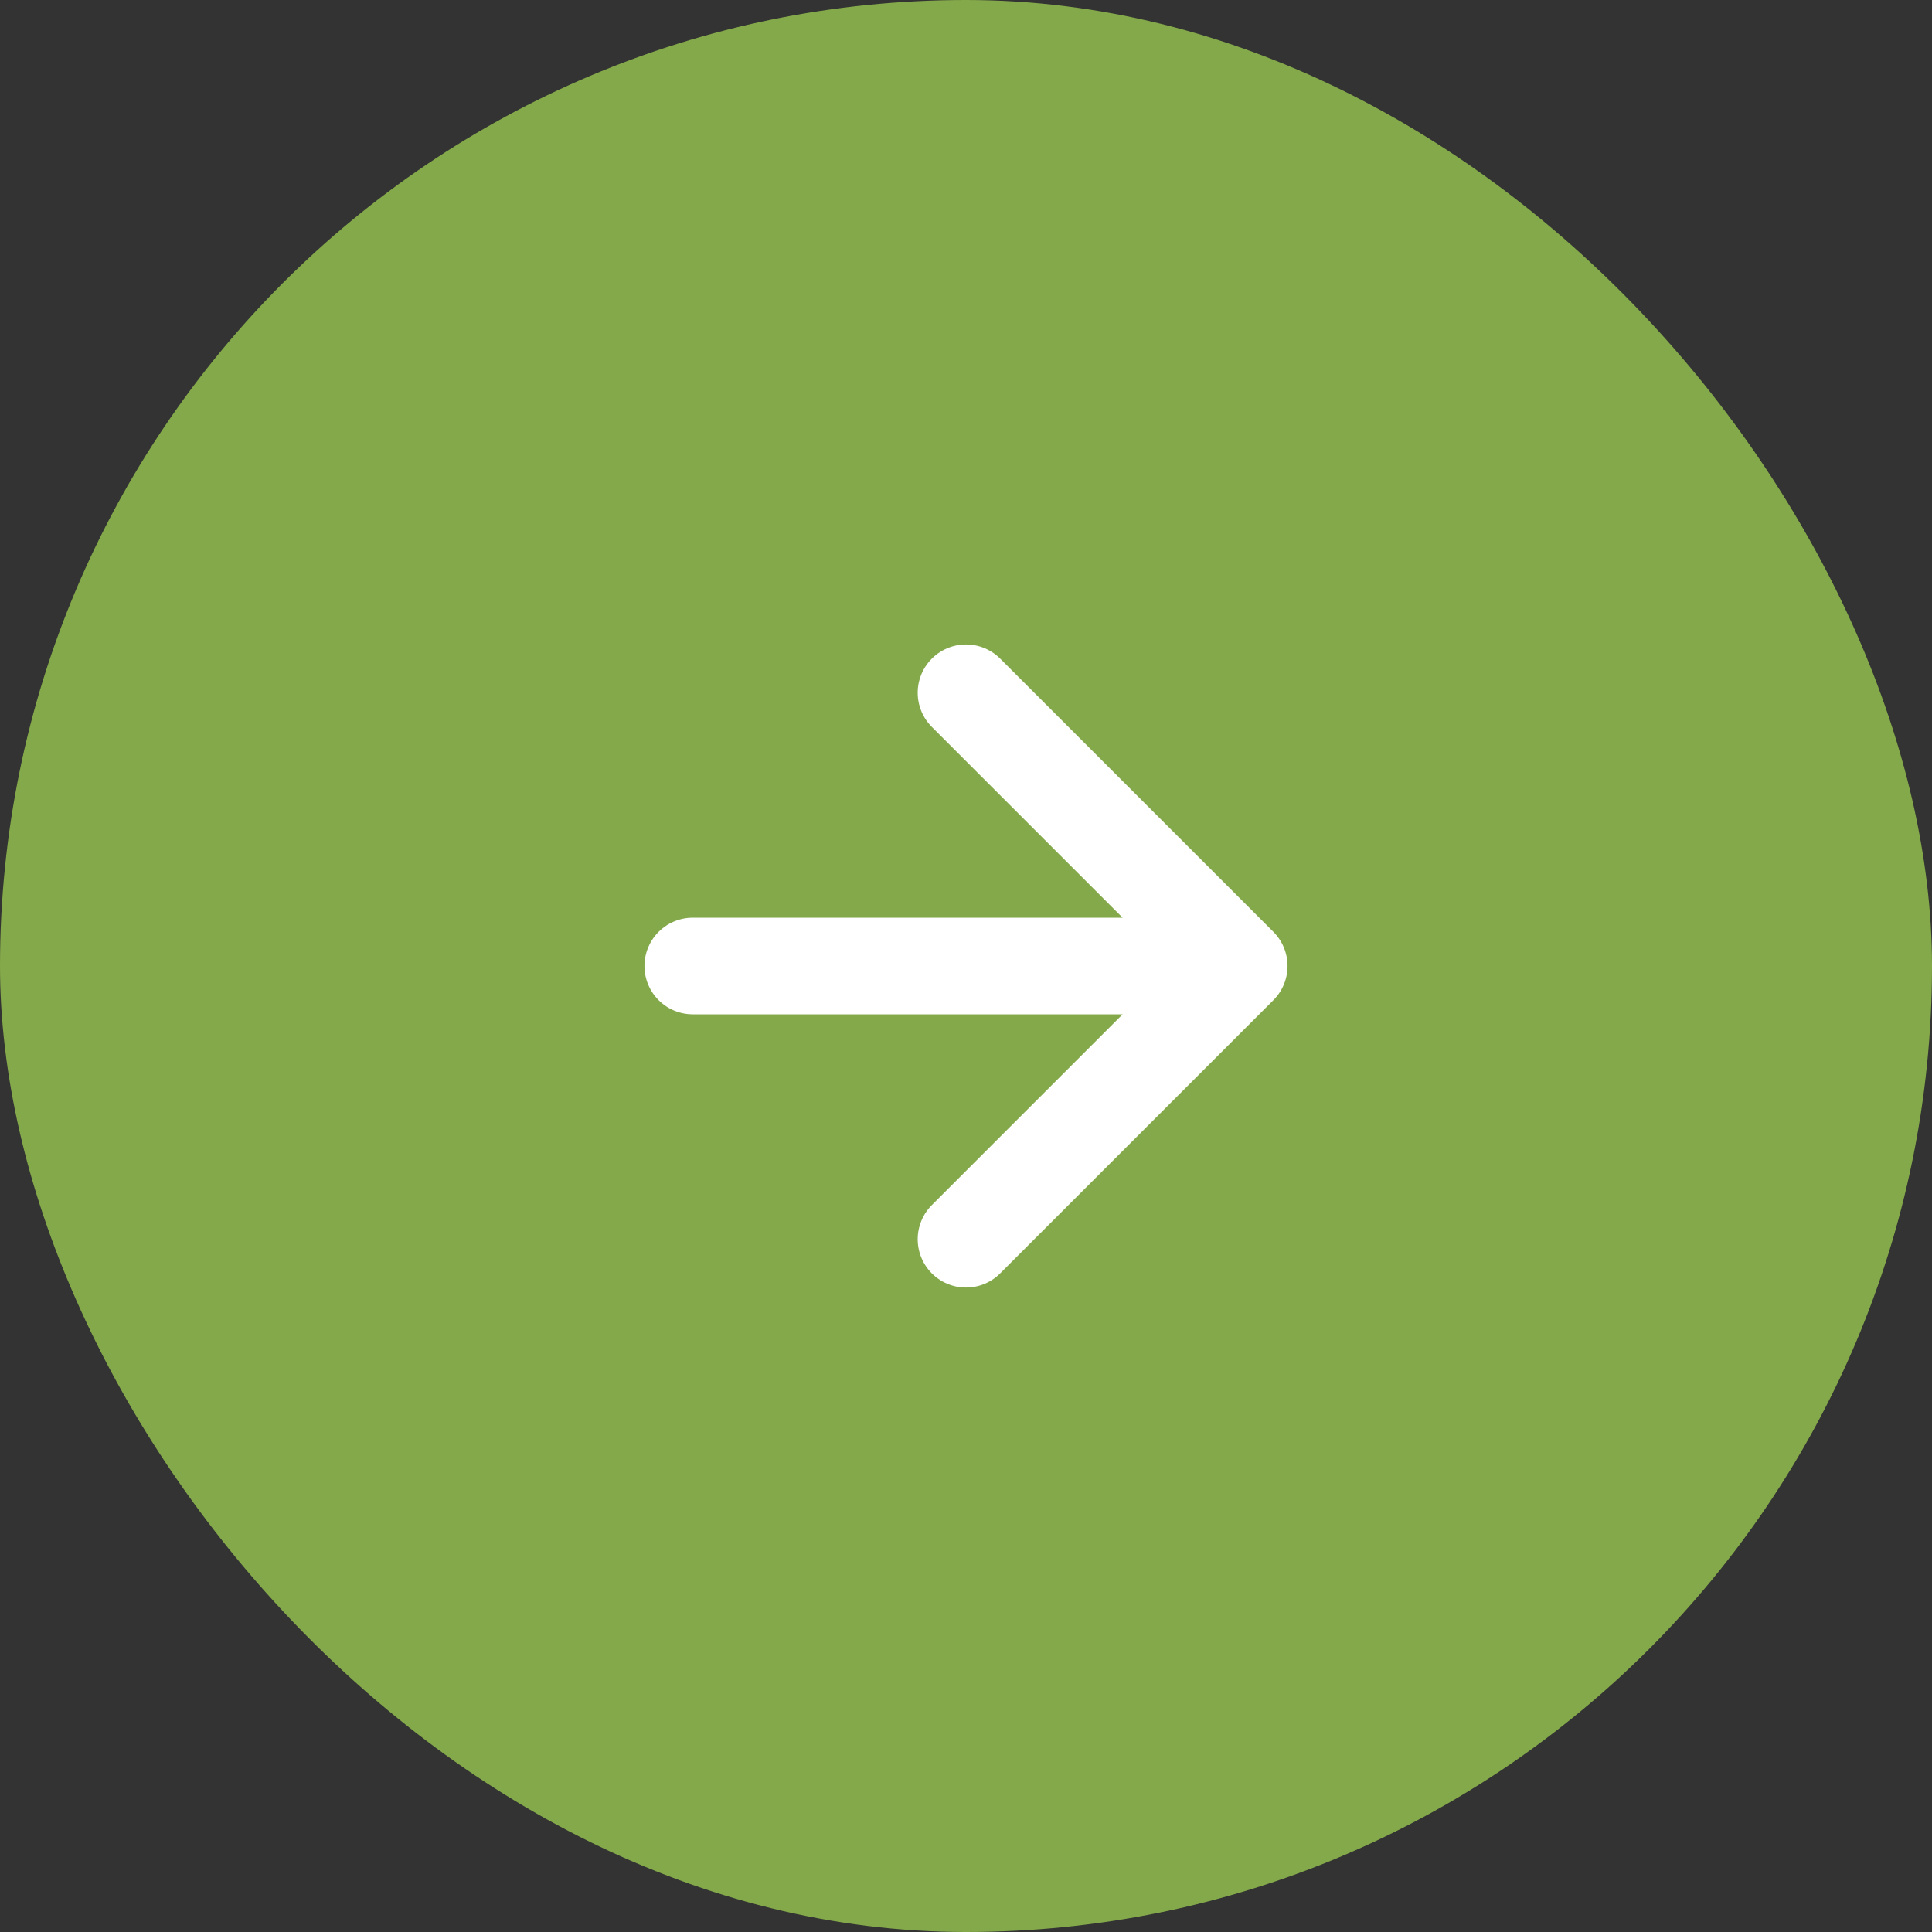 <?xml version="1.0" encoding="UTF-8"?> <svg xmlns="http://www.w3.org/2000/svg" width="40" height="40" viewBox="0 0 40 40" fill="none"><rect x="0" y="0" width="40" height="40" fill="#333333" stroke="none"/><rect width="40" height="40" rx="20" fill="#84A94A"></rect><path d="M14.343 20C23.18 20 25.657 20 25.657 20M25.657 20L20 25.657M25.657 20L20 14.343" stroke="white" stroke-width="2" stroke-linecap="round" stroke-linejoin="round"></path></svg> 